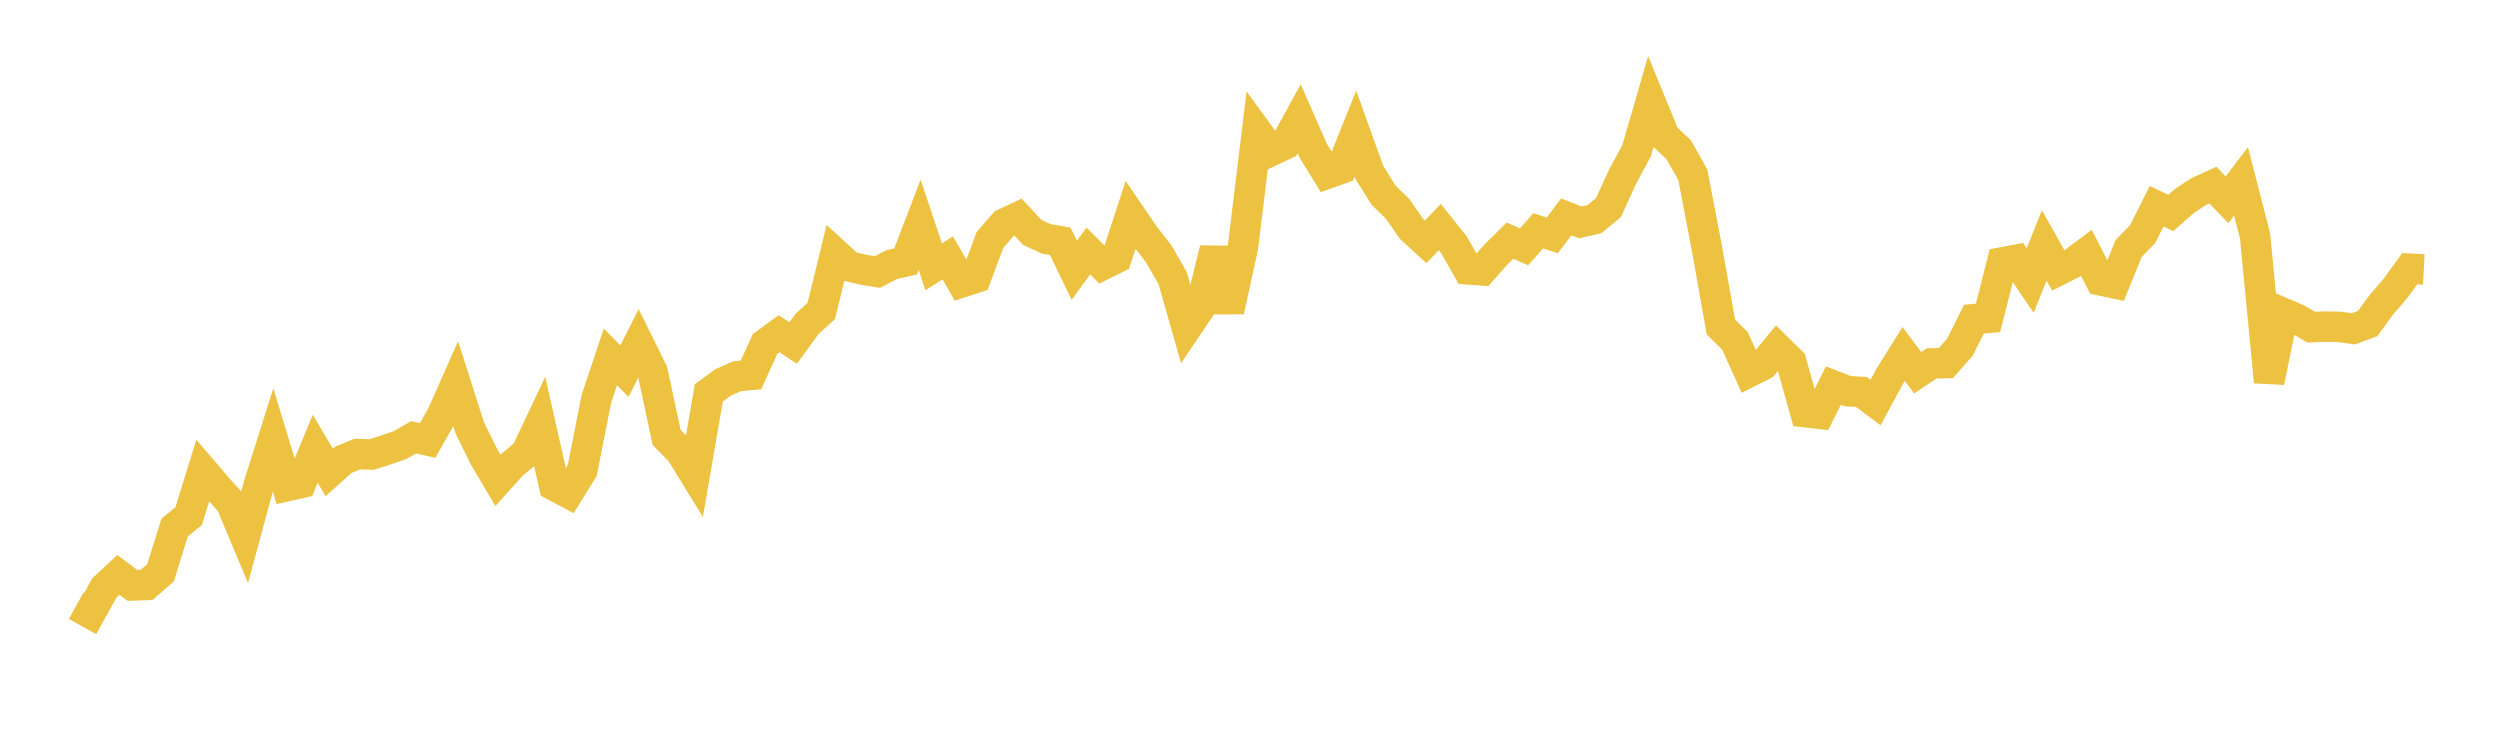 <svg width="164" height="48" xmlns="http://www.w3.org/2000/svg" xmlns:xlink="http://www.w3.org/1999/xlink"><path fill="none" stroke="rgb(237,194,64)" stroke-width="2" d="M5,39.728L5.922,40.24L6.844,38.571L7.766,37.709L8.689,38.406L9.611,38.374L10.533,37.576L11.455,34.61L12.377,33.858L13.299,30.873L14.222,31.95L15.144,32.98L16.066,35.18L16.988,31.768L17.91,28.849L18.832,31.889L19.754,31.681L20.677,29.44L21.599,30.993L22.521,30.165L23.443,29.787L24.365,29.818L25.287,29.526L26.21,29.212L27.132,28.687L28.054,28.895L28.976,27.268L29.898,25.191L30.82,28.074L31.743,29.951L32.665,31.515L33.587,30.492L34.509,29.718L35.431,27.768L36.353,31.854L37.275,32.342L38.198,30.858L39.12,26.176L40.042,23.412L40.964,24.344L41.886,22.515L42.808,24.379L43.731,28.698L44.653,29.633L45.575,31.134L46.497,25.772L47.419,25.097L48.341,24.685L49.263,24.596L50.186,22.568L51.108,21.892L52.03,22.501L52.952,21.238L53.874,20.401L54.796,16.632L55.719,17.475L56.641,17.698L57.563,17.846L58.485,17.362L59.407,17.149L60.329,14.746L61.251,17.507L62.174,16.914L63.096,18.522L64.018,18.221L64.94,15.744L65.862,14.677L66.784,14.242L67.707,15.238L68.629,15.667L69.551,15.828L70.473,17.733L71.395,16.463L72.317,17.387L73.24,16.928L74.162,14.113L75.084,15.463L76.006,16.641L76.928,18.244L77.85,21.486L78.772,20.119L79.695,16.333L80.617,20.406L81.539,16.209L82.461,8.638L83.383,9.904L84.305,9.47L85.228,7.79L86.15,9.892L87.072,11.39L87.994,11.061L88.916,8.761L89.838,11.324L90.76,12.799L91.683,13.702L92.605,15.022L93.527,15.866L94.449,14.895L95.371,16.044L96.293,17.67L97.216,17.736L98.138,16.689L99.06,15.786L99.982,16.193L100.904,15.14L101.826,15.444L102.749,14.225L103.671,14.592L104.593,14.378L105.515,13.62L106.437,11.6L107.359,9.89L108.281,6.708L109.204,8.961L110.126,9.827L111.048,11.46L111.97,16.273L112.892,21.452L113.814,22.361L114.737,24.408L115.659,23.945L116.581,22.825L117.503,23.737L118.425,27.036L119.347,27.144L120.269,25.296L121.192,25.656L122.114,25.713L123.036,26.405L123.958,24.699L124.88,23.221L125.802,24.454L126.725,23.839L127.647,23.819L128.569,22.779L129.491,20.937L130.413,20.853L131.335,17.215L132.257,17.041L133.18,18.404L134.102,16.103L135.024,17.741L135.946,17.273L136.868,16.587L137.79,18.391L138.713,18.587L139.635,16.307L140.557,15.356L141.479,13.527L142.401,13.973L143.323,13.163L144.246,12.562L145.168,12.143L146.09,13.105L147.012,11.897L147.934,15.488L148.856,25.054L149.778,20.536L150.701,20.93L151.623,21.462L152.545,21.424L153.467,21.443L154.389,21.57L155.311,21.229L156.234,19.975L157.156,18.901L158.078,17.627L159,17.674"></path></svg>